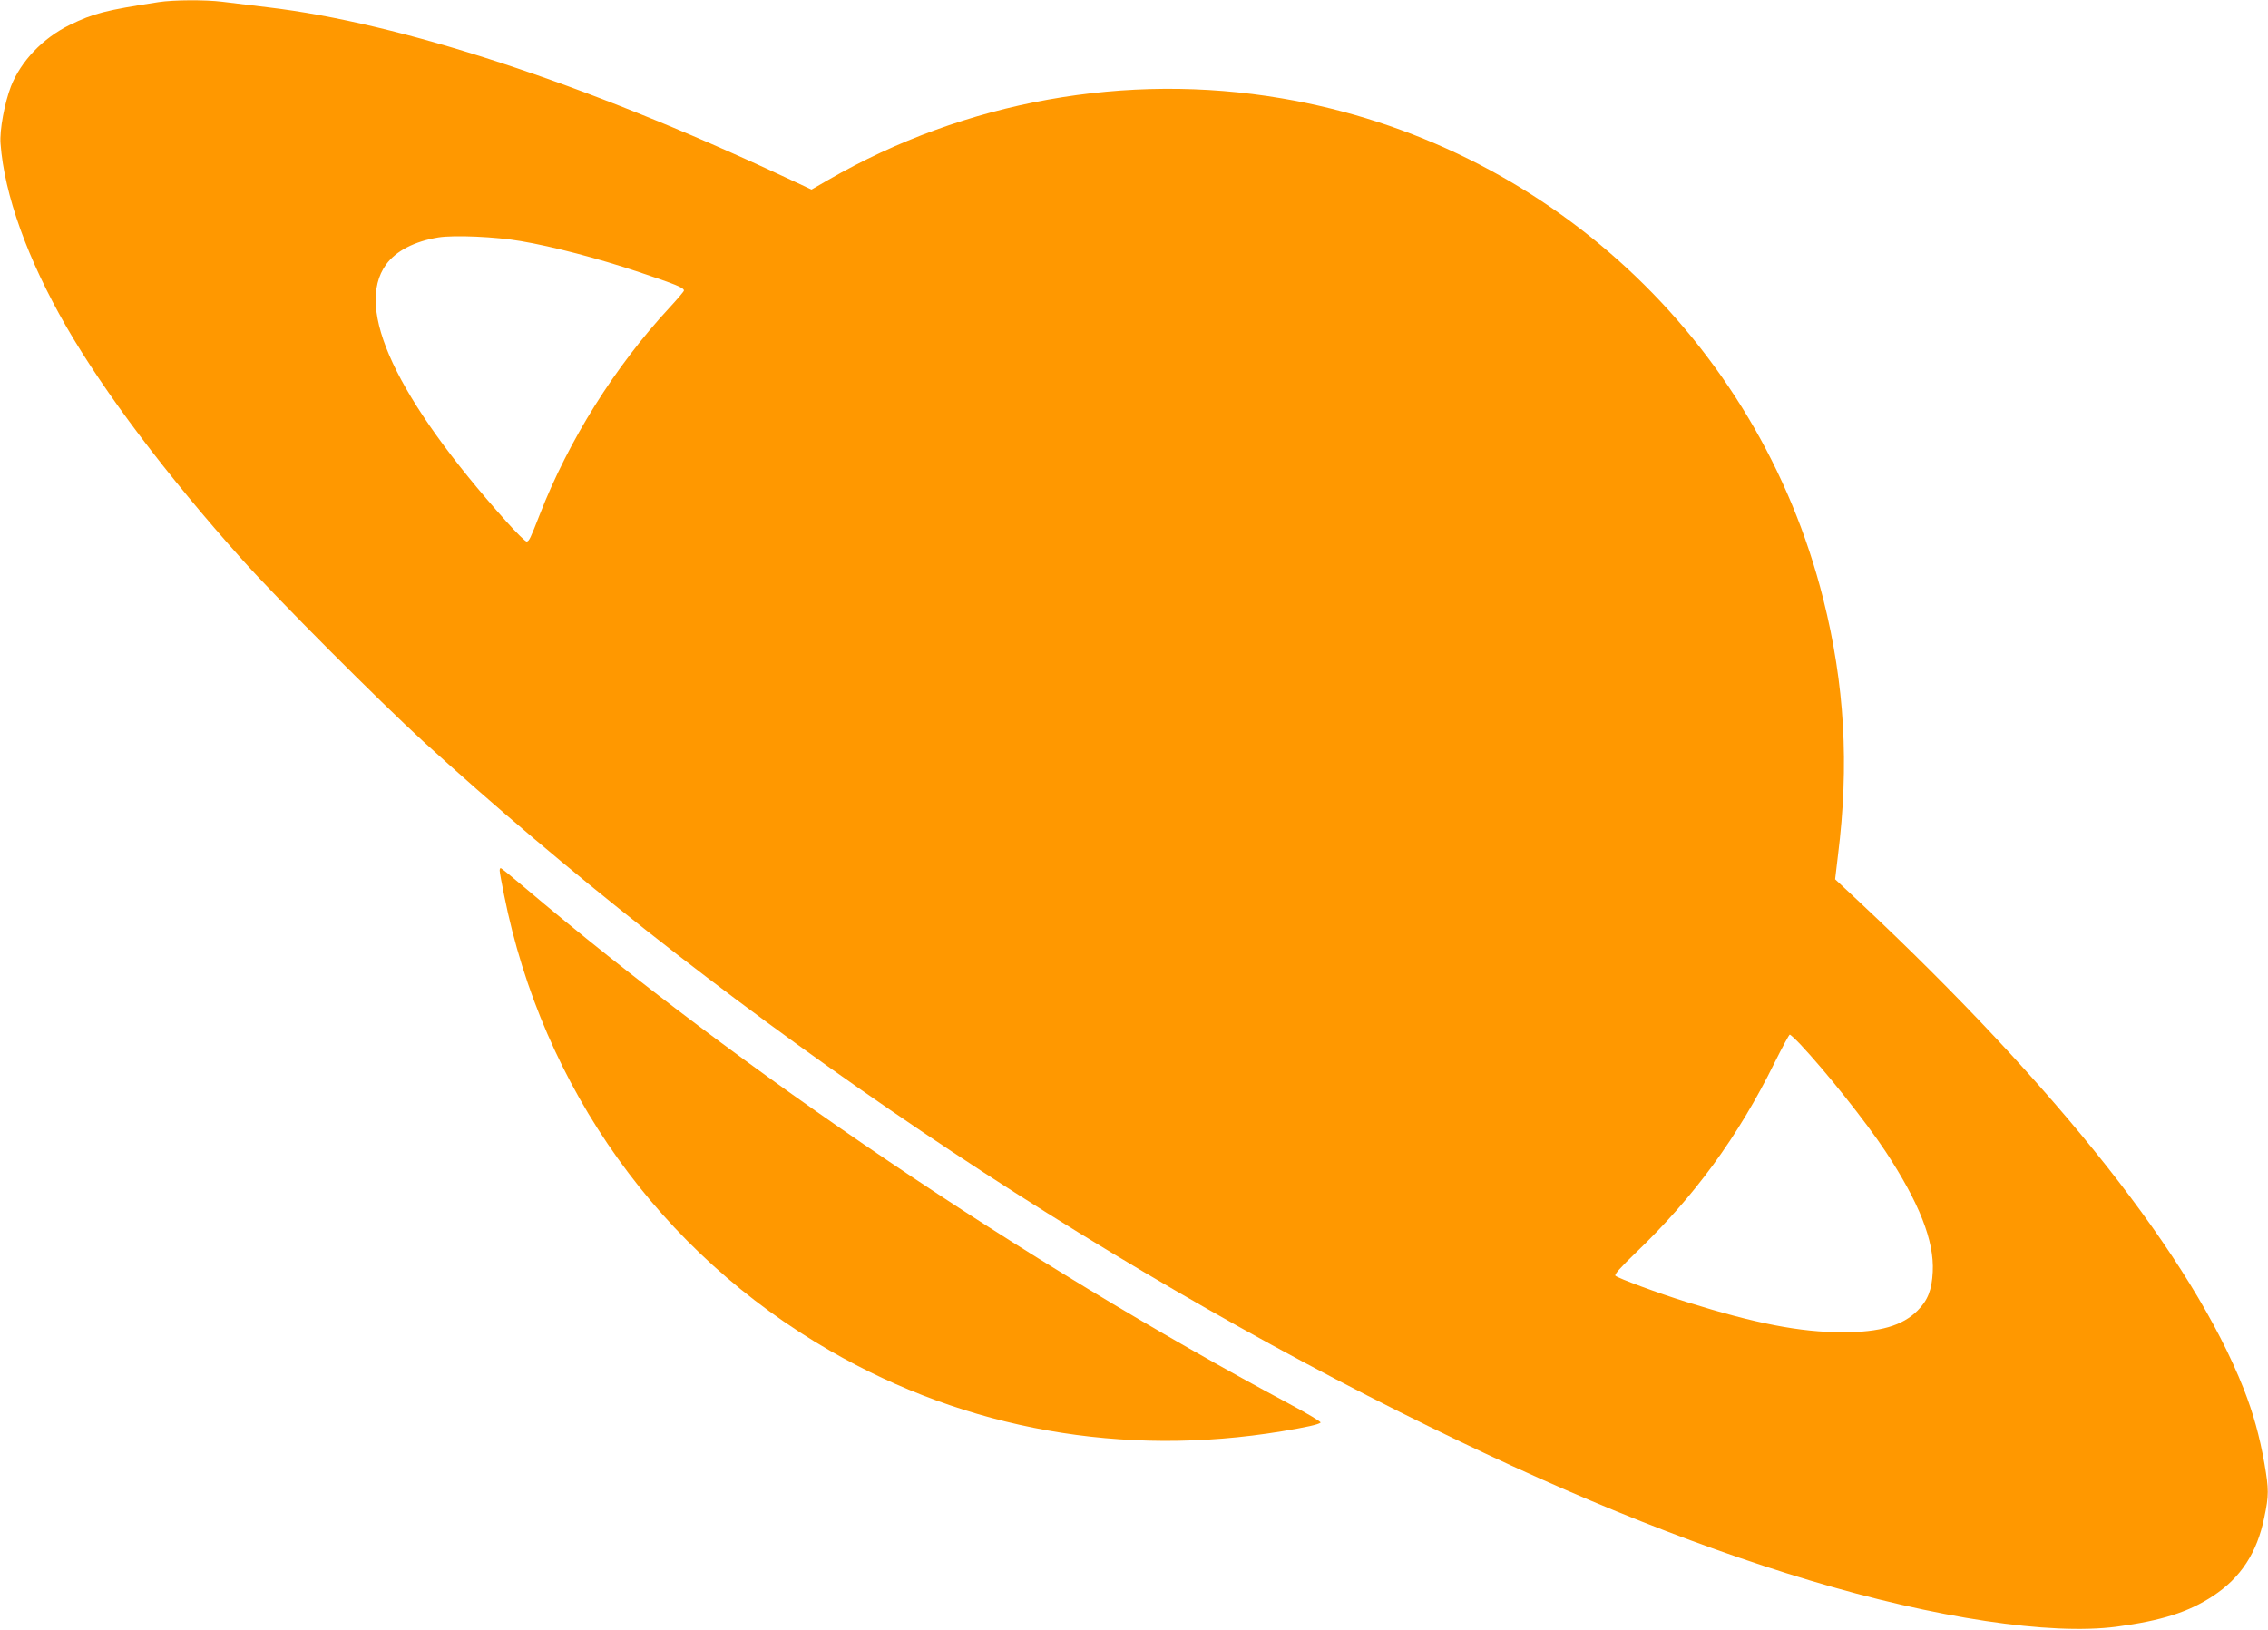 <?xml version="1.0" standalone="no"?>
<!DOCTYPE svg PUBLIC "-//W3C//DTD SVG 20010904//EN"
 "http://www.w3.org/TR/2001/REC-SVG-20010904/DTD/svg10.dtd">
<svg version="1.0" xmlns="http://www.w3.org/2000/svg"
 width="1280pt" height="920pt" viewBox="0 0 1280 920"
 preserveAspectRatio="xMidYMid meet">
<g transform="translate(0,920) scale(0.1,-0.1)"
fill="#ff9800" stroke="none">
<path d="M895 9188 c-300 -46 -366 -63 -502 -129 -151 -74 -275 -204 -331
-346 -36 -93 -65 -248 -59 -323 21 -288 152 -653 372 -1035 213 -369 566 -838
992 -1314 196 -220 777 -802 1023 -1027 1599 -1458 3577 -2817 5510 -3784 873
-437 1612 -740 2315 -951 710 -213 1355 -310 1730 -261 254 34 406 82 544 173
158 104 249 244 290 444 26 123 26 158 1 303 -28 158 -63 284 -117 422 -291
738 -1048 1697 -2167 2747 l-139 130 16 135 c64 511 38 965 -83 1447 -368
1464 -1568 2574 -3057 2826 -875 149 -1786 -15 -2556 -459 l-97 -56 -152 71
c-1133 530 -2168 870 -2918 958 -96 12 -211 26 -255 31 -95 12 -276 11 -360
-2z m2045 -1349 c178 -30 438 -98 667 -175 206 -69 253 -88 253 -104 0 -5 -37
-48 -82 -97 -306 -330 -569 -749 -732 -1168 -54 -138 -59 -148 -73 -152 -6 -2
-58 49 -116 114 -622 696 -858 1201 -678 1450 56 77 161 131 296 153 89 14
323 4 465 -21z m7218 -4531 c144 -153 371 -437 484 -608 190 -289 275 -505
266 -679 -5 -102 -28 -161 -86 -219 -85 -85 -211 -122 -422 -122 -240 0 -492
49 -882 171 -155 48 -387 134 -401 148 -7 7 29 47 113 128 331 317 579 656
786 1076 43 86 81 157 85 157 4 0 30 -24 57 -52z"/>
<path d="M2820 4286 c0 -8 11 -70 25 -138 217 -1089 882 -2020 1839 -2572 772
-446 1654 -603 2551 -455 137 23 206 38 218 49 5 4 -74 51 -175 105 -1501 803
-3091 1877 -4325 2922 -67 57 -124 103 -127 103 -3 0 -6 -6 -6 -14z"/>
</g>
</svg>
